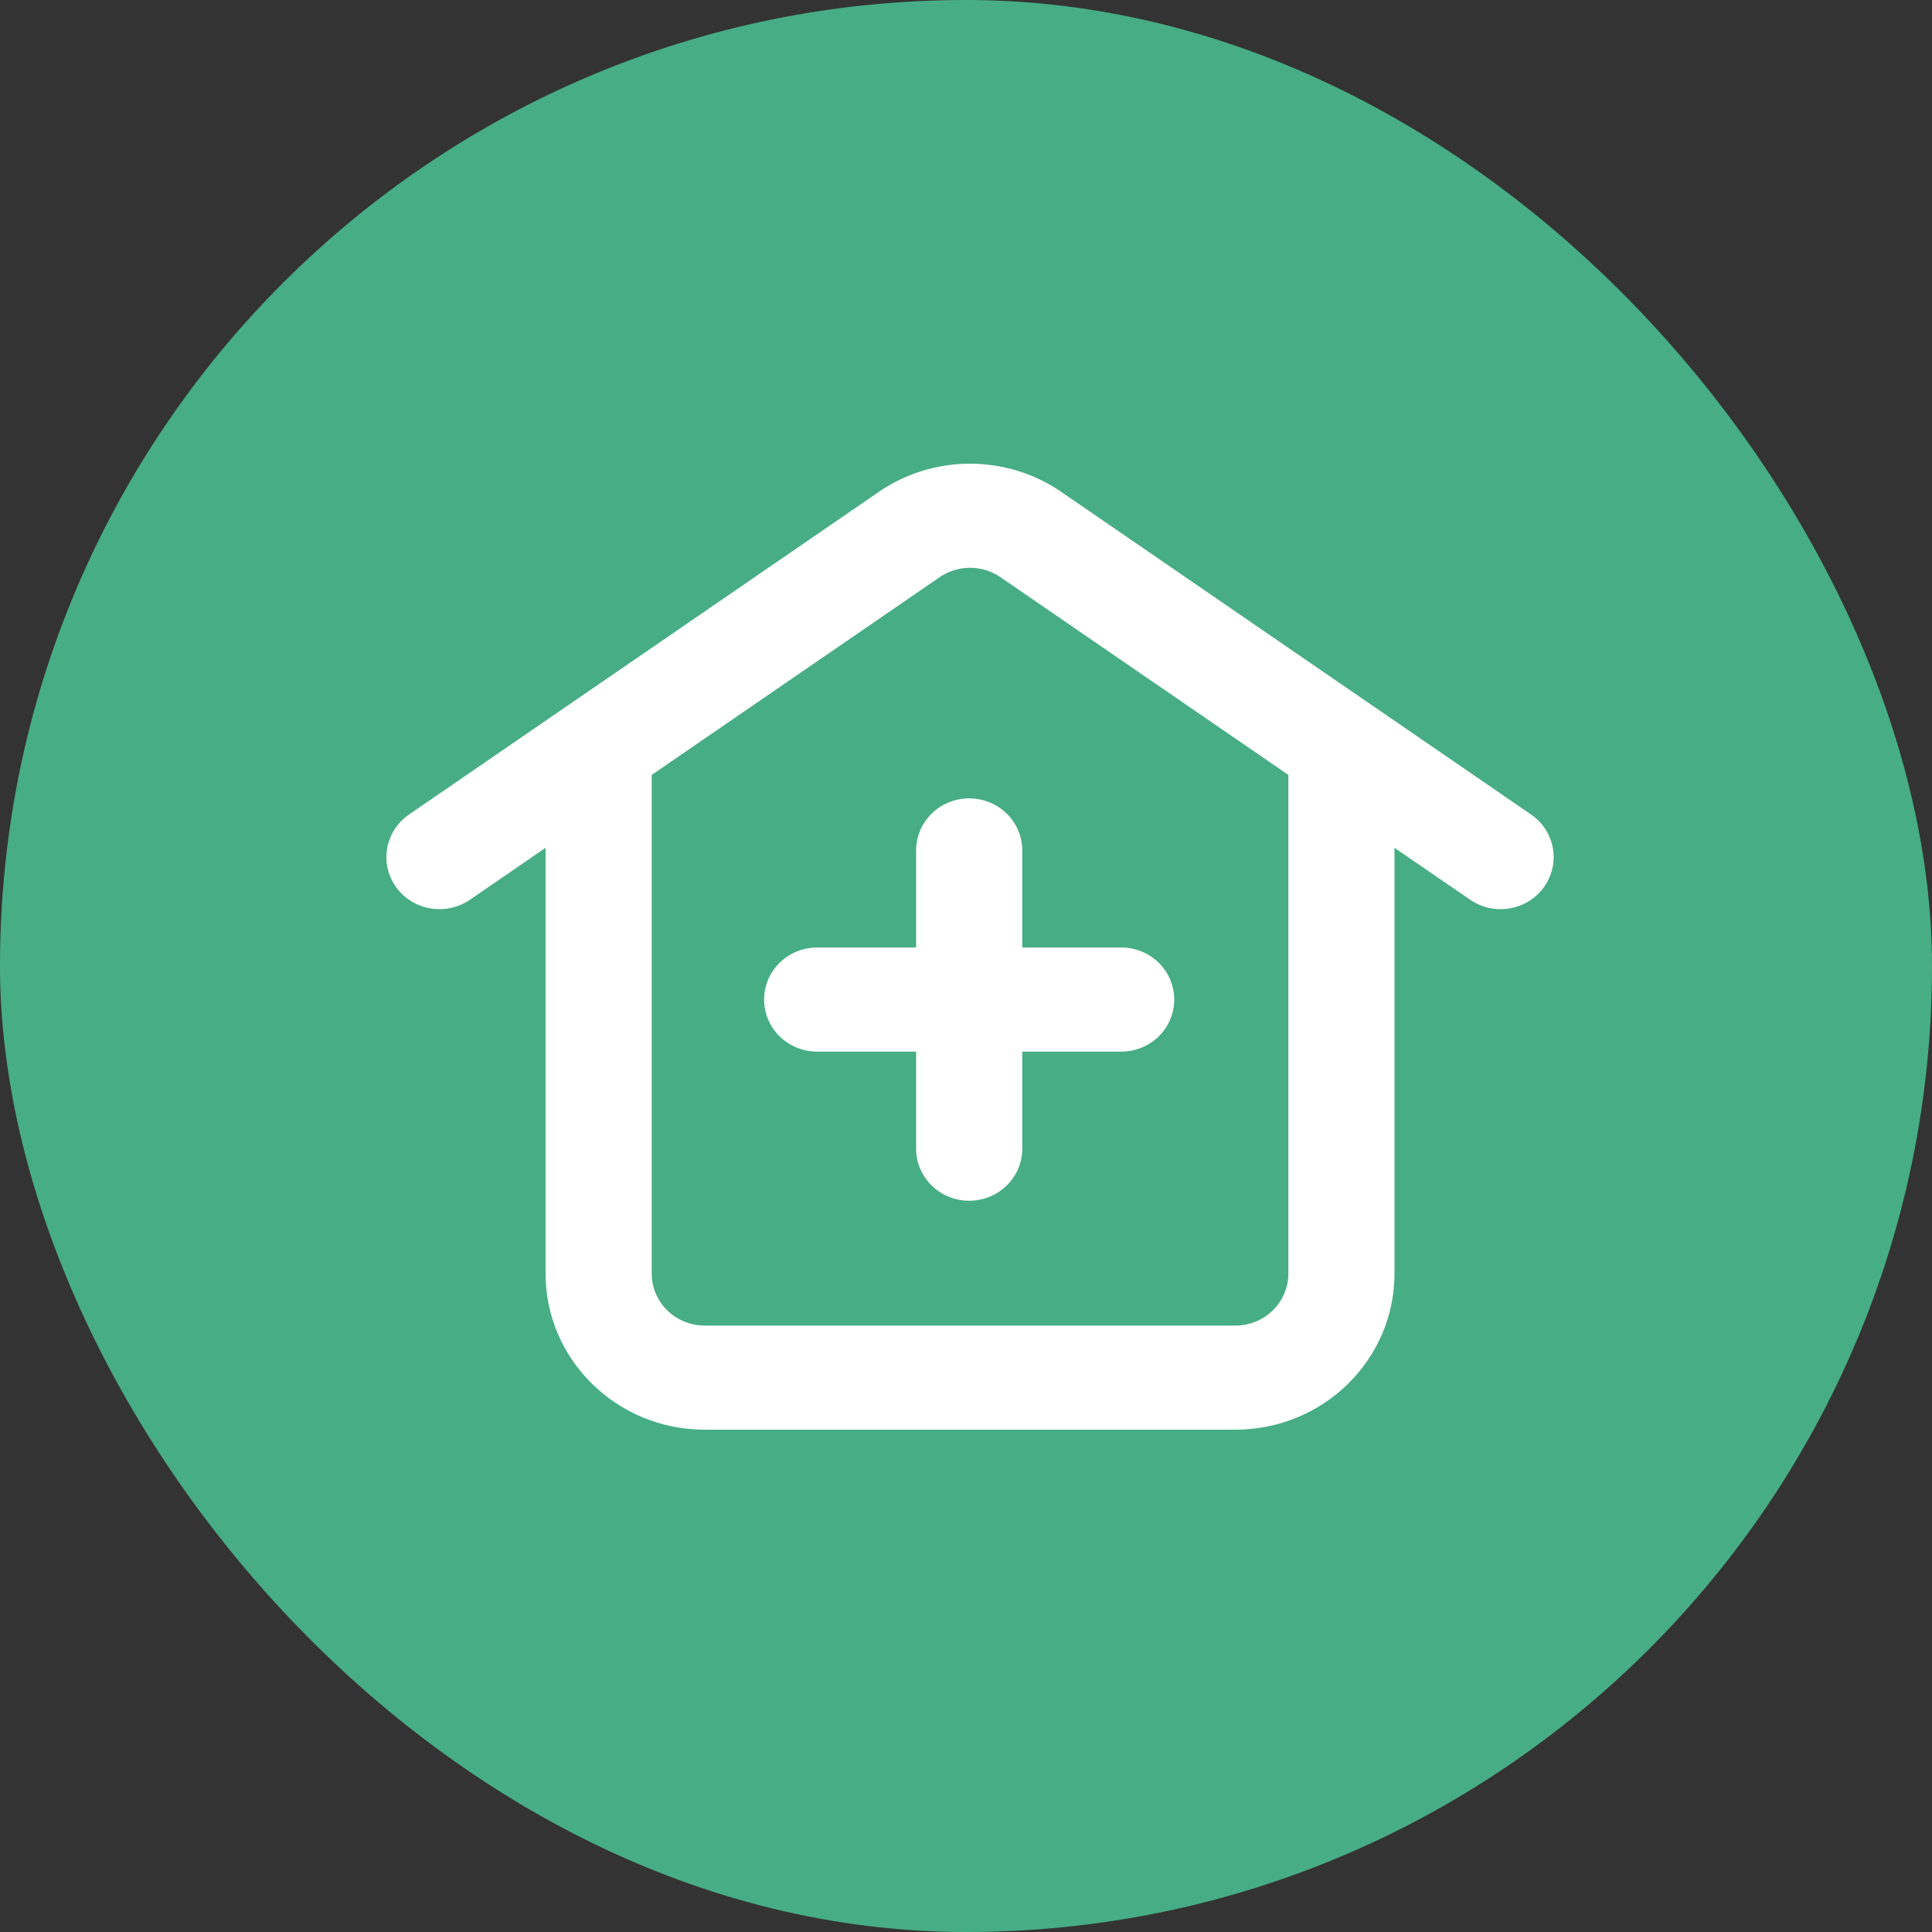 <svg xmlns="http://www.w3.org/2000/svg" width="50" height="50" viewBox="0 0 50 50" fill="none"><rect x="0" y="0" width="50" height="50" fill="#333333" stroke="none"/><rect width="50" height="50" rx="25" fill="#47AD84"></rect><path fill-rule="evenodd" clip-rule="evenodd" d="M25.892 14.938C25.419 14.613 24.79 14.613 24.317 14.938L24.317 14.938L16.866 20.055V32.959C16.866 33.703 17.48 34.306 18.239 34.306H31.97C32.728 34.306 33.343 33.703 33.343 32.959V20.055L25.892 14.938L25.892 14.938ZM36.089 21.941V32.959C36.089 35.191 34.245 37 31.97 37H18.239C15.964 37 14.119 35.191 14.119 32.959V21.941L12.161 23.286C11.539 23.712 10.683 23.564 10.248 22.955C9.813 22.345 9.965 21.505 10.586 21.079L22.742 12.731C22.742 12.73 22.742 12.73 22.742 12.73C24.16 11.757 26.048 11.757 27.466 12.73C27.466 12.73 27.466 12.73 27.466 12.731L39.623 21.079C40.244 21.505 40.395 22.345 39.96 22.955C39.525 23.564 38.669 23.712 38.048 23.286L36.089 21.941Z" fill="white"></path><path fill-rule="evenodd" clip-rule="evenodd" d="M25.082 20.662C25.841 20.662 26.456 21.265 26.456 22.009V24.521H29.016C29.775 24.521 30.389 25.125 30.389 25.869C30.389 26.613 29.775 27.216 29.016 27.216H26.456V29.728C26.456 30.472 25.841 31.075 25.082 31.075C24.324 31.075 23.709 30.472 23.709 29.728V27.216H21.148C20.39 27.216 19.775 26.613 19.775 25.869C19.775 25.125 20.39 24.521 21.148 24.521H23.709V22.009C23.709 21.265 24.324 20.662 25.082 20.662Z" fill="white"></path></svg>
